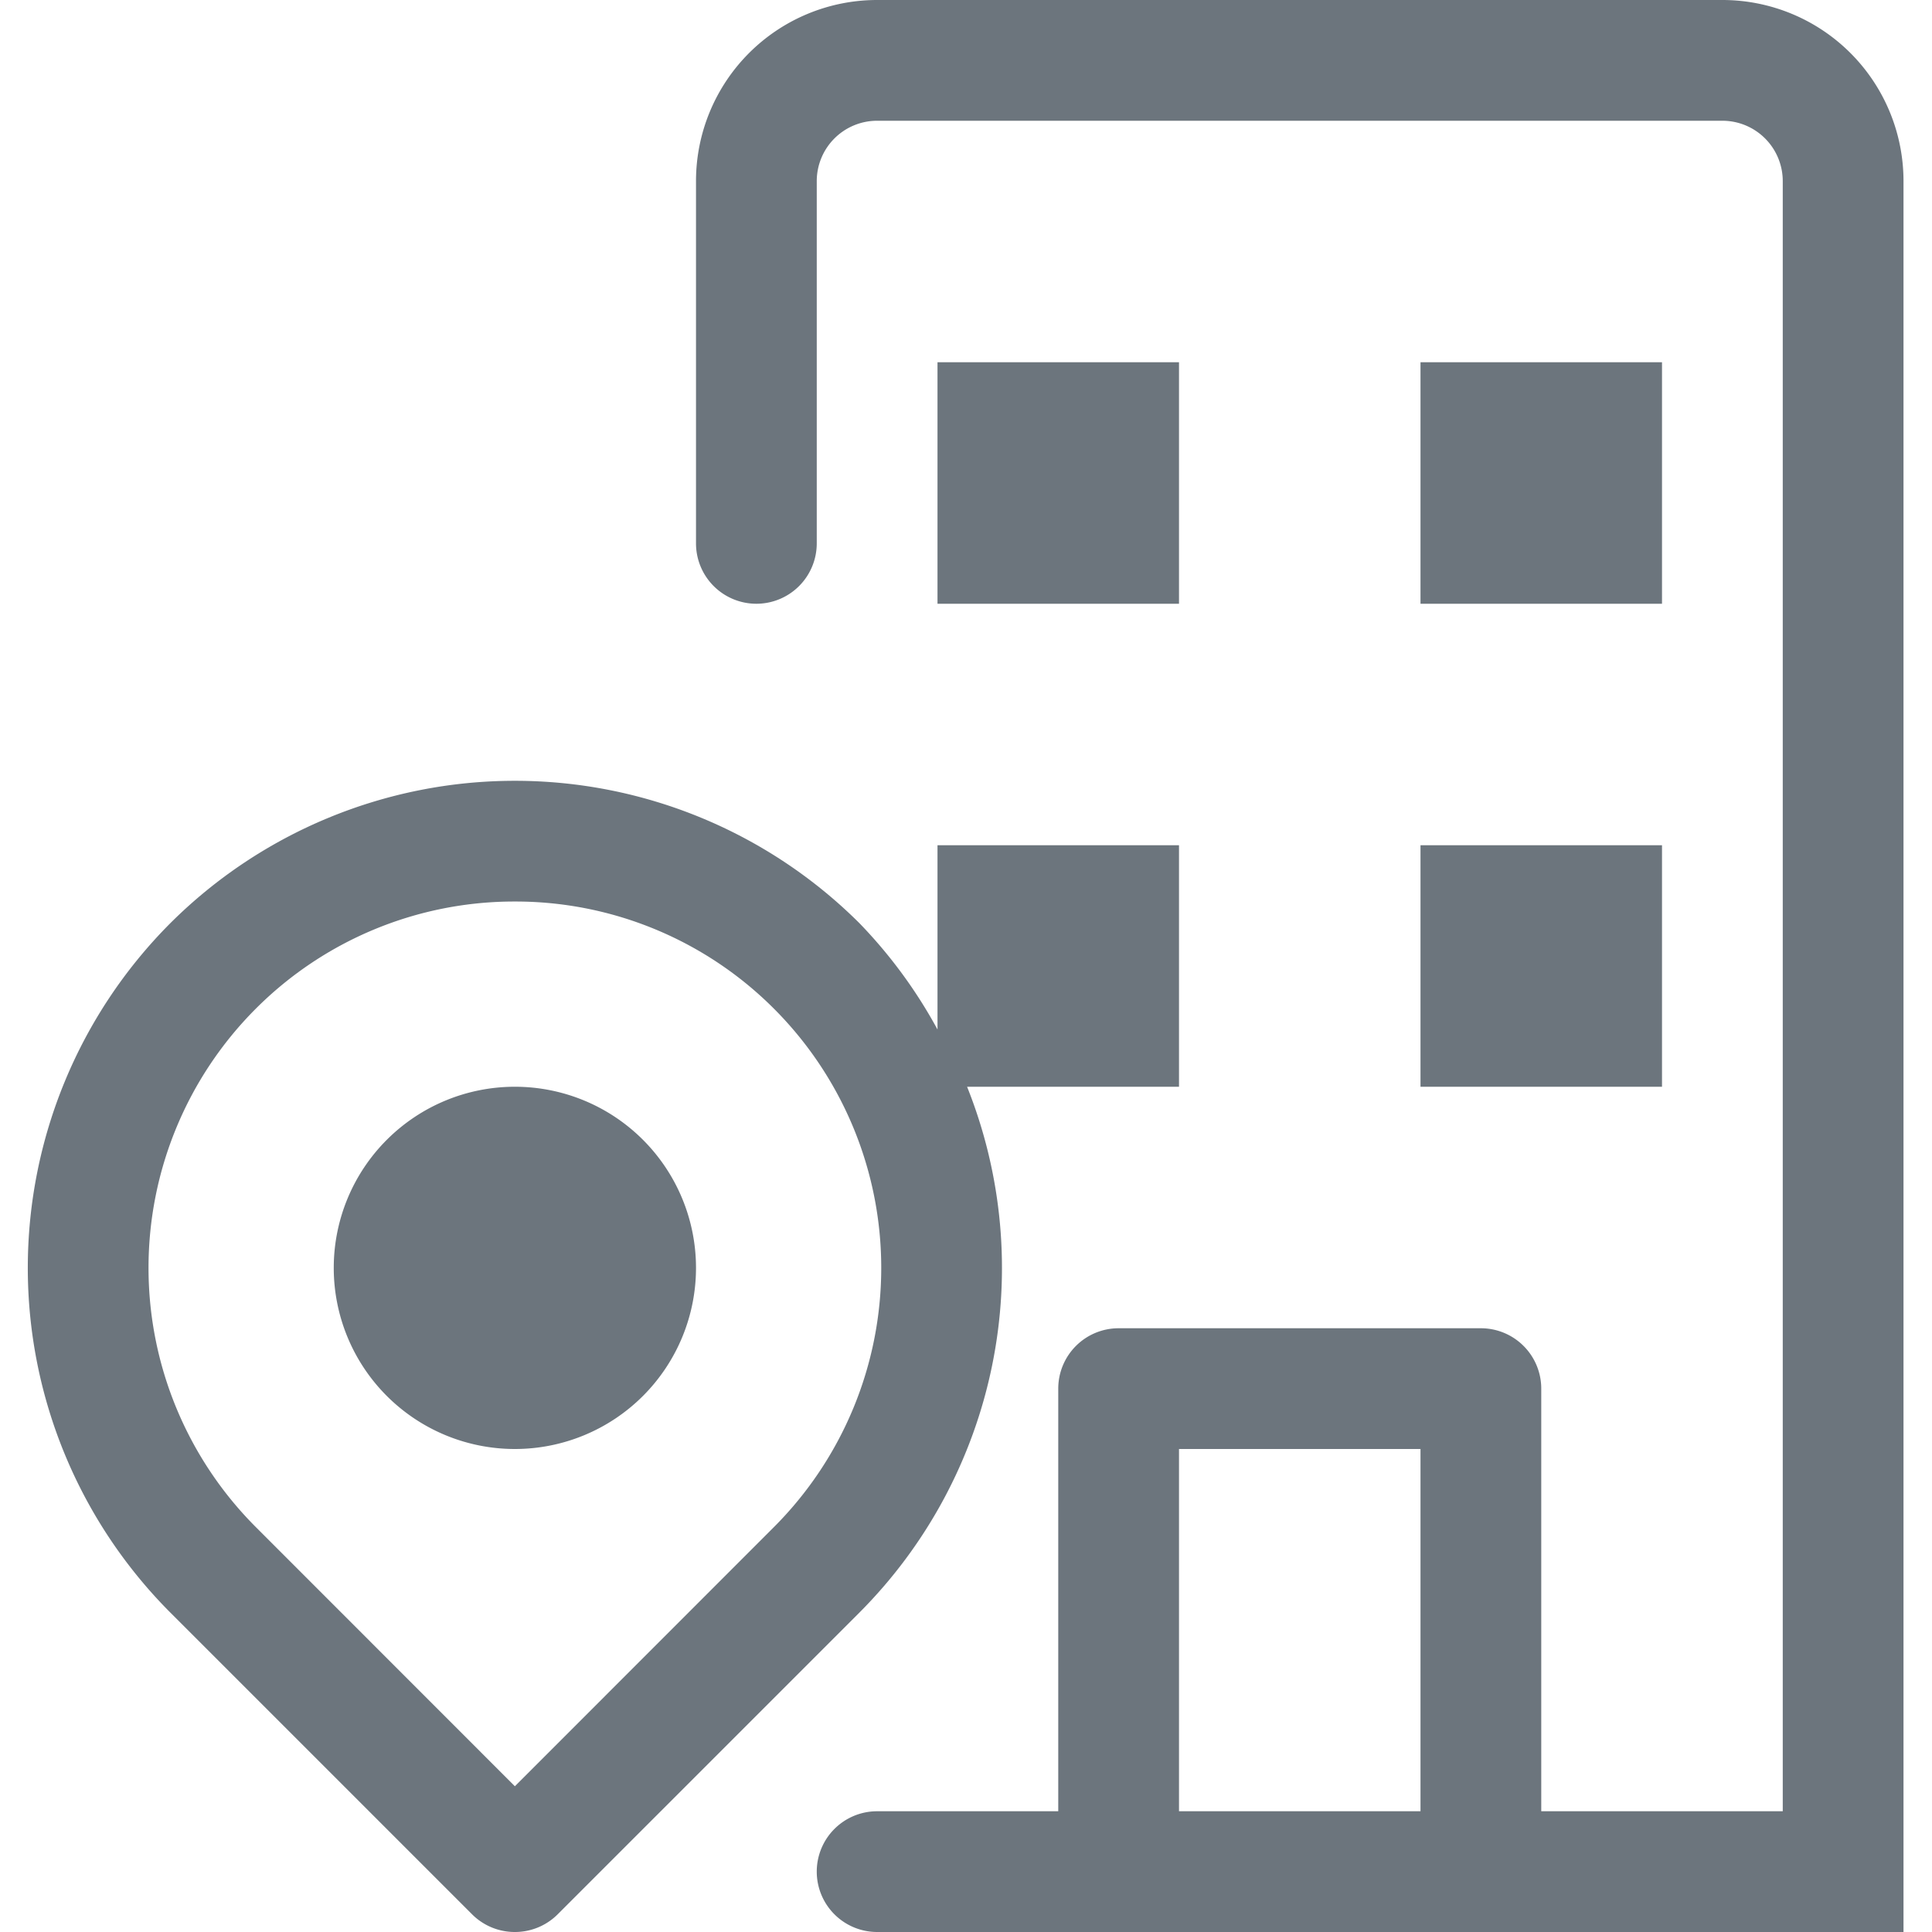 <?xml version="1.0" encoding="utf-8"?><!-- Uploaded to: SVG Repo, www.svgrepo.com, Generator: SVG Repo Mixer Tools -->
<svg fill="#6c757d" width="800px" height="800px" viewBox="-0.23 0 16 16" id="branch-16px" xmlns="http://www.w3.org/2000/svg">
  <path id="Path_194" data-name="Path 194" d="M-12.5-96h-7A1.5,1.5,0,0,0-21-94.5v3a.5.5,0,0,0,.5.5.5.5,0,0,0,.5-.5v-3a.5.5,0,0,1,.5-.5h7a.5.5,0,0,1,.5.5V-81h-2v-3.5a.5.5,0,0,0-.5-.5h-3a.5.5,0,0,0-.5.5V-81h-1.5a.5.5,0,0,0-.5.5.5.5,0,0,0,.5.5H-11V-94.5A1.5,1.5,0,0,0-12.5-96ZM-17-81v-3h2v3Zm0-10h-2v-2h2Zm4,0h-2v-2h2Zm-2,2h2v2h-2Zm-3.755,2H-17v-2h-2v1.526a4.023,4.023,0,0,0-.646-.88,4.042,4.042,0,0,0-5.708,0,4.042,4.042,0,0,0,0,5.708l2.5,2.5A.5.5,0,0,0-22.5-80a.5.5,0,0,0,.354-.146l2.5-2.5A4.041,4.041,0,0,0-18.755-87ZM-22.5-81.207l-2.146-2.147a3.037,3.037,0,0,1,0-4.292,3.024,3.024,0,0,1,2.146-.888,3.024,3.024,0,0,1,2.146.888,3.037,3.037,0,0,1,0,4.292ZM-21-85.5A1.5,1.5,0,0,1-22.5-84,1.5,1.5,0,0,1-24-85.5,1.5,1.5,0,0,1-22.5-87,1.5,1.5,0,0,1-21-85.5Z" transform="translate(26.534 96)"/>
</svg>